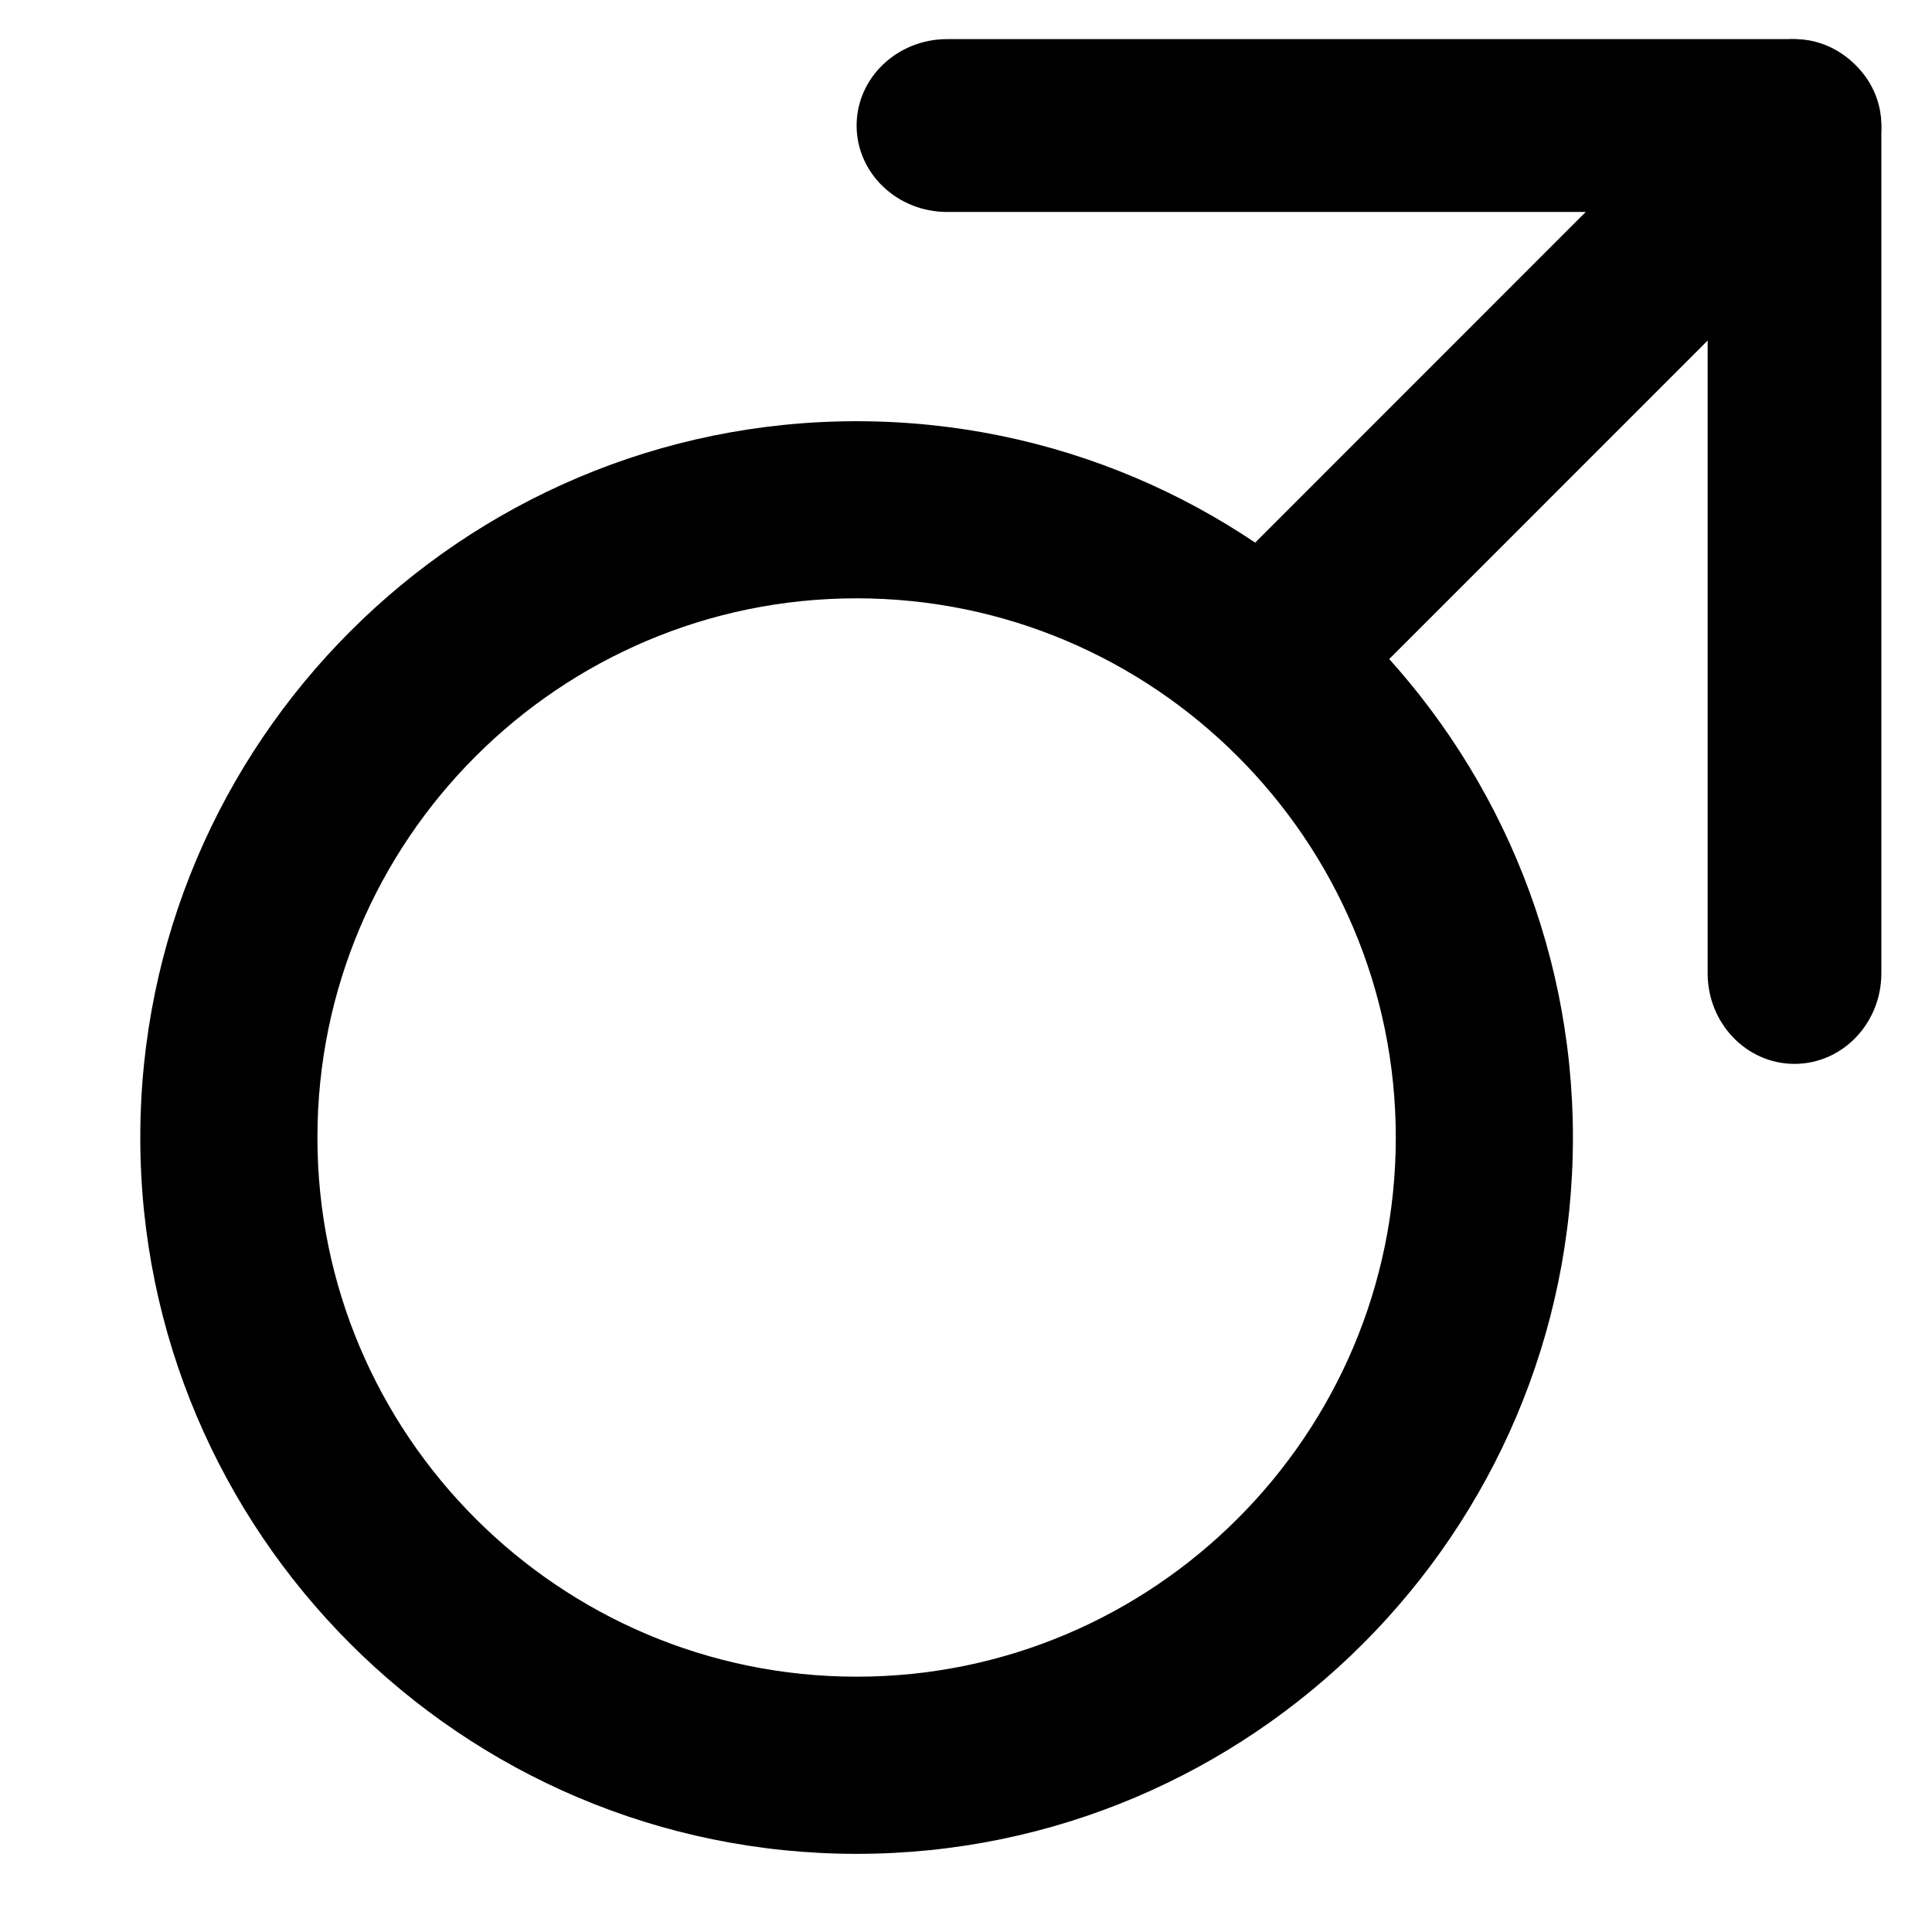 <?xml version="1.0" encoding="UTF-8"?>
<!-- Uploaded to: ICON Repo, www.iconrepo.com, Generator: ICON Repo Mixer Tools -->
<svg fill="#000000" width="800px" height="800px" version="1.1" viewBox="144 144 512 512" xmlns="http://www.w3.org/2000/svg">
 <g>
  <path d="m371.01 635.29c-104.67 0-189.83-85.156-189.83-189.83 0-104.67 85.16-189.83 189.83-189.83 104.68 0 189.83 85.16 189.83 189.83 0 104.68-85.156 189.83-189.83 189.83zm0-332.73c-78.789 0-142.89 64.098-142.89 142.89 0 78.793 64.098 142.89 142.89 142.89 78.793 0 142.89-64.098 142.89-142.89-0.004-78.785-64.105-142.89-142.89-142.89z"/>
  <path d="m642.58 177.27c0 12.652-10.746 22.906-24 22.906h-223.57c-13.254 0-24-10.254-24-22.906 0-12.652 10.746-22.906 24-22.906h223.57c13.254 0 24 10.262 24 22.906z"/>
  <path d="m619.56 154.37c12.711 0 23.016 10.746 23.016 24v223.57c0 13.254-10.305 24-23.016 24s-23.016-10.746-23.016-24v-223.56c0-13.262 10.305-24.008 23.016-24.008z"/>
  <path d="m594.26 170.13 33.199 33.191-131.99 132.03-33.199-33.191z"/>
 </g>
</svg>